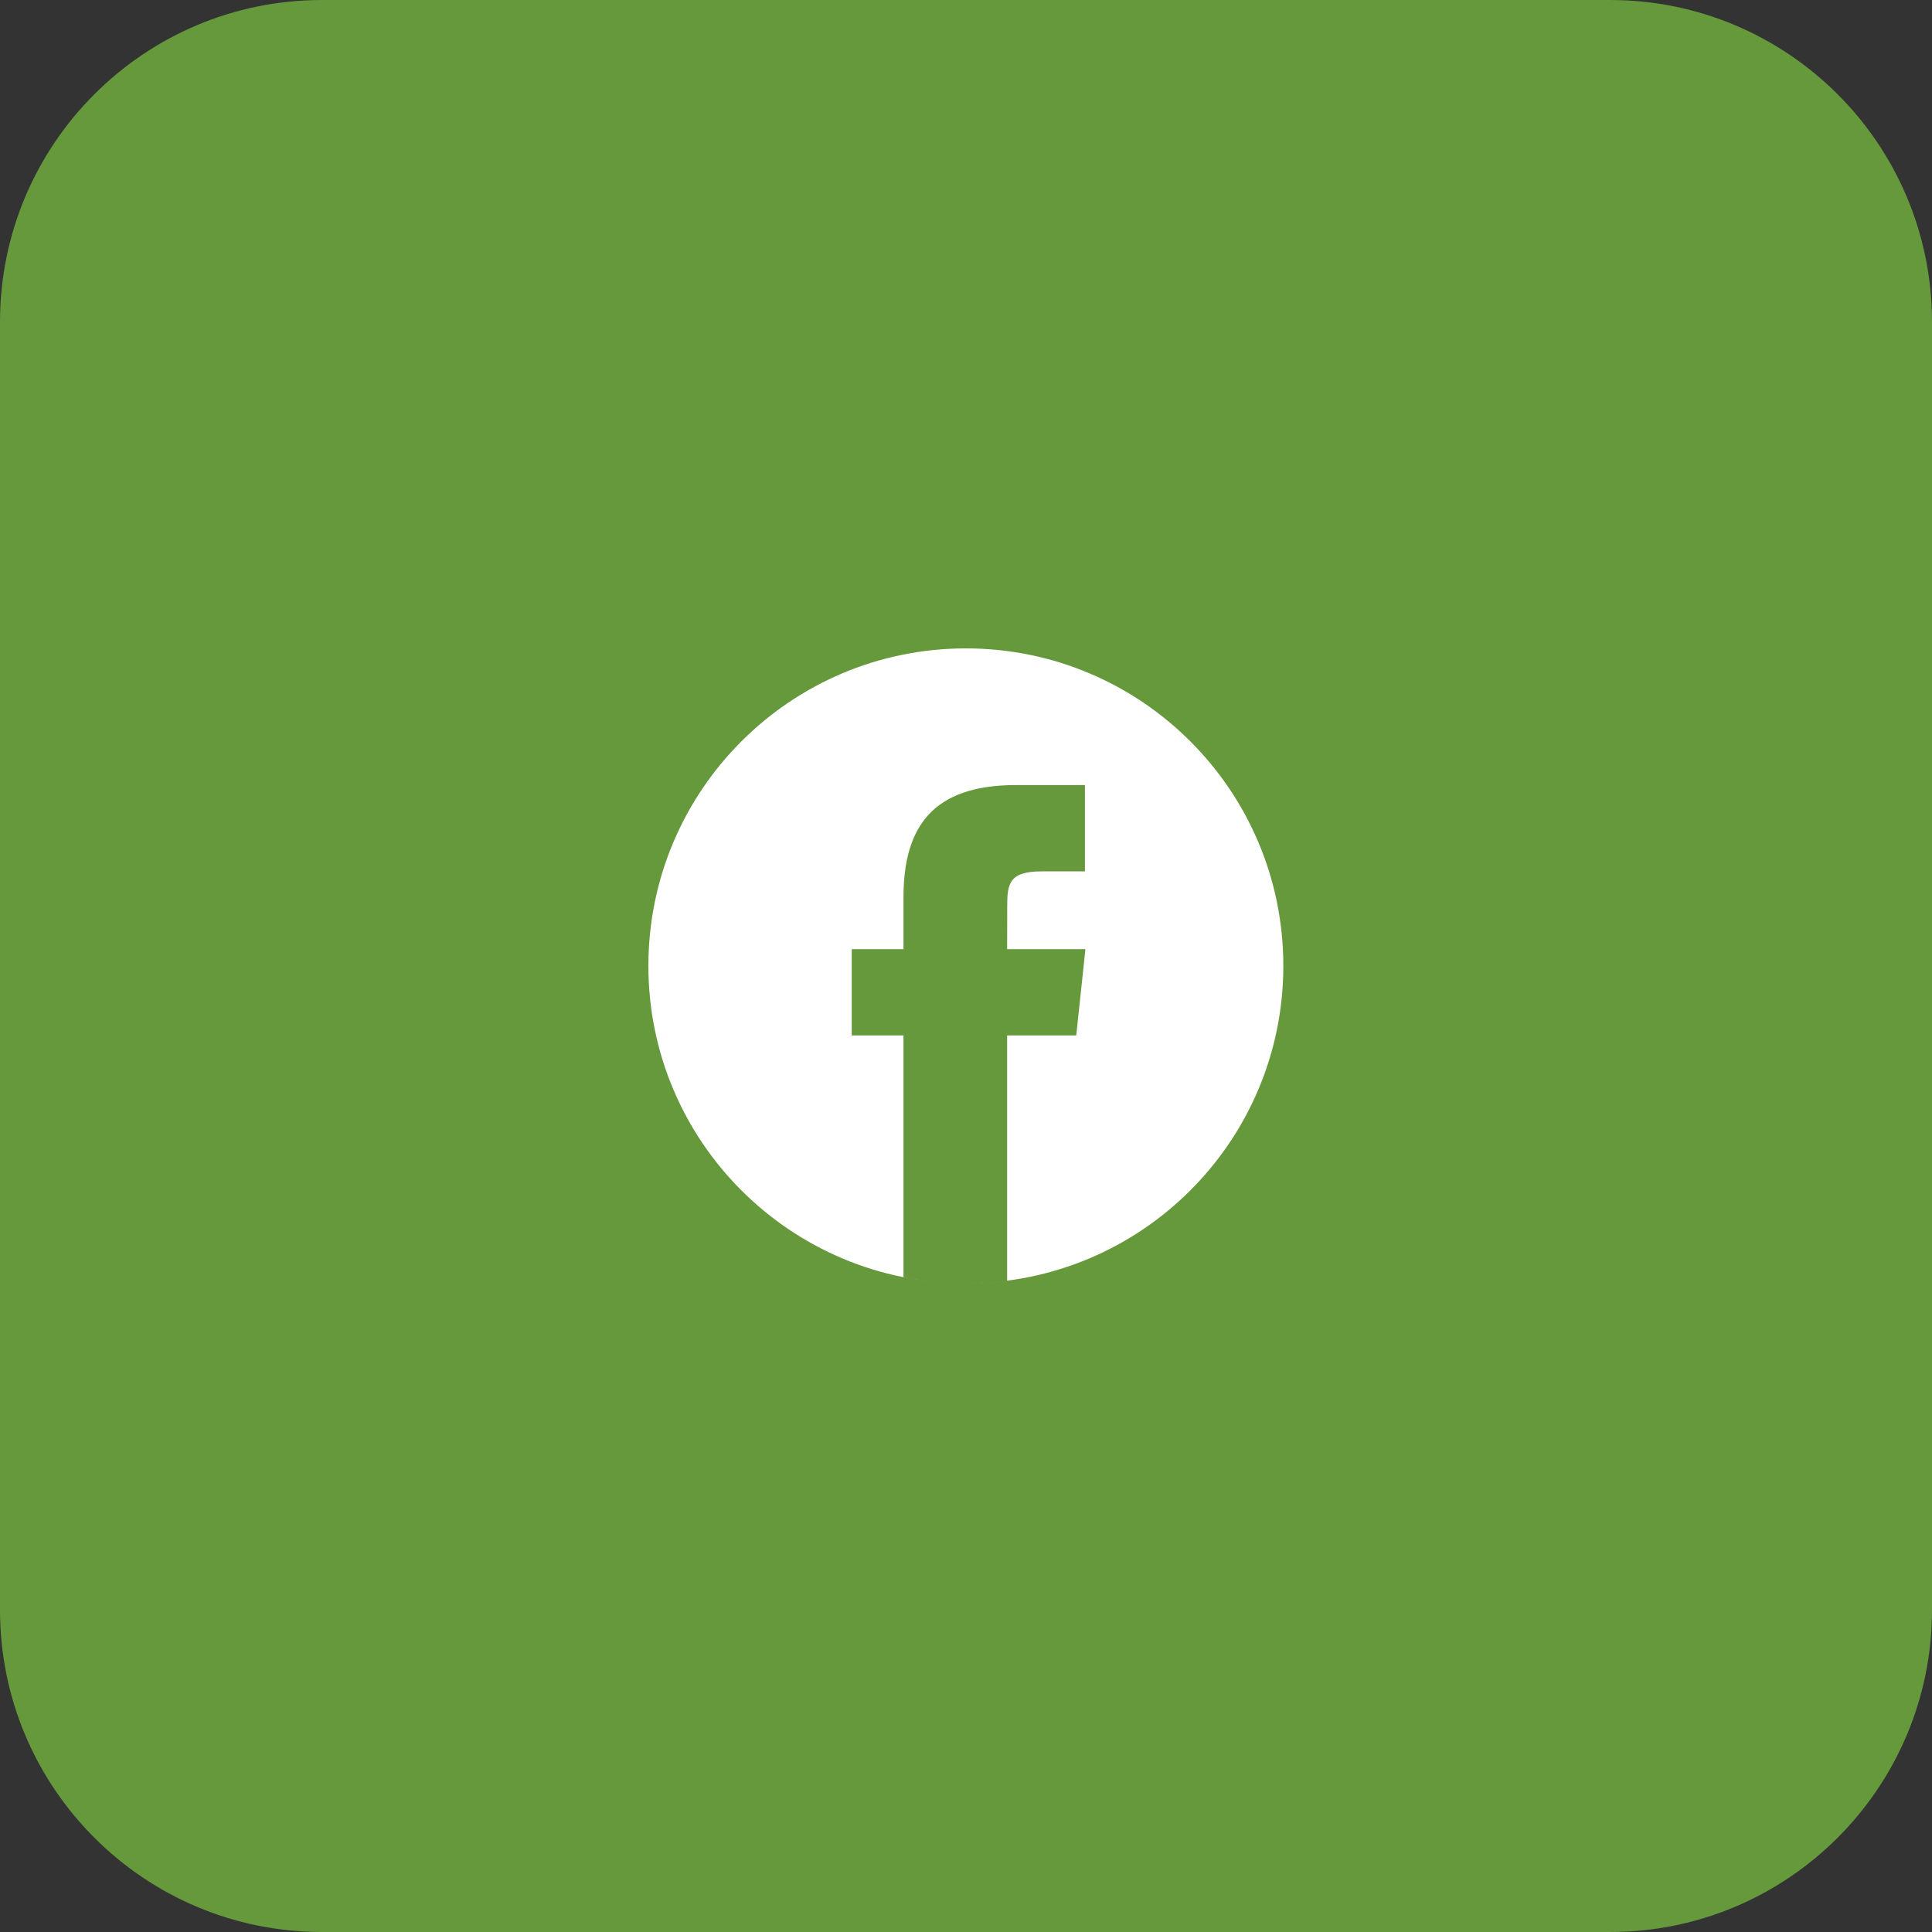 <svg width="48" height="48" viewBox="0 0 48 48" fill="none" xmlns="http://www.w3.org/2000/svg">
<rect x="0" y="0" width="48" height="48" fill="#333333" stroke="none"/>
<g clip-path="url(#clip0_174_160)">
<path d="M40 0H8C3.582 0 0 3.582 0 8V40C0 44.418 3.582 48 8 48H40C44.418 48 48 44.418 48 40V8C48 3.582 44.418 0 40 0Z" fill="#66983C"/>
<path fill-rule="evenodd" clip-rule="evenodd" d="M31.884 23.997C31.884 19.64 28.353 16.109 23.997 16.109C19.641 16.109 16.109 19.64 16.109 23.997C16.109 28.353 19.641 31.884 23.997 31.884C28.353 31.884 31.884 28.353 31.884 23.997ZM23.997 31.884C23.466 31.884 22.948 31.831 22.447 31.731V25.726H21.161V23.581H22.447V22.294C22.447 20.545 23.173 19.505 25.237 19.505H26.955V21.649H25.881C25.078 21.649 25.024 21.949 25.024 22.508L25.022 23.581H26.967L26.739 25.725H25.022V31.818C24.682 31.862 24.34 31.884 23.997 31.884Z" fill="white"/>
</g>
<defs>
<clipPath id="clip0_174_160">
<rect width="48" height="48" fill="white"/>
</clipPath>
</defs>
</svg>
